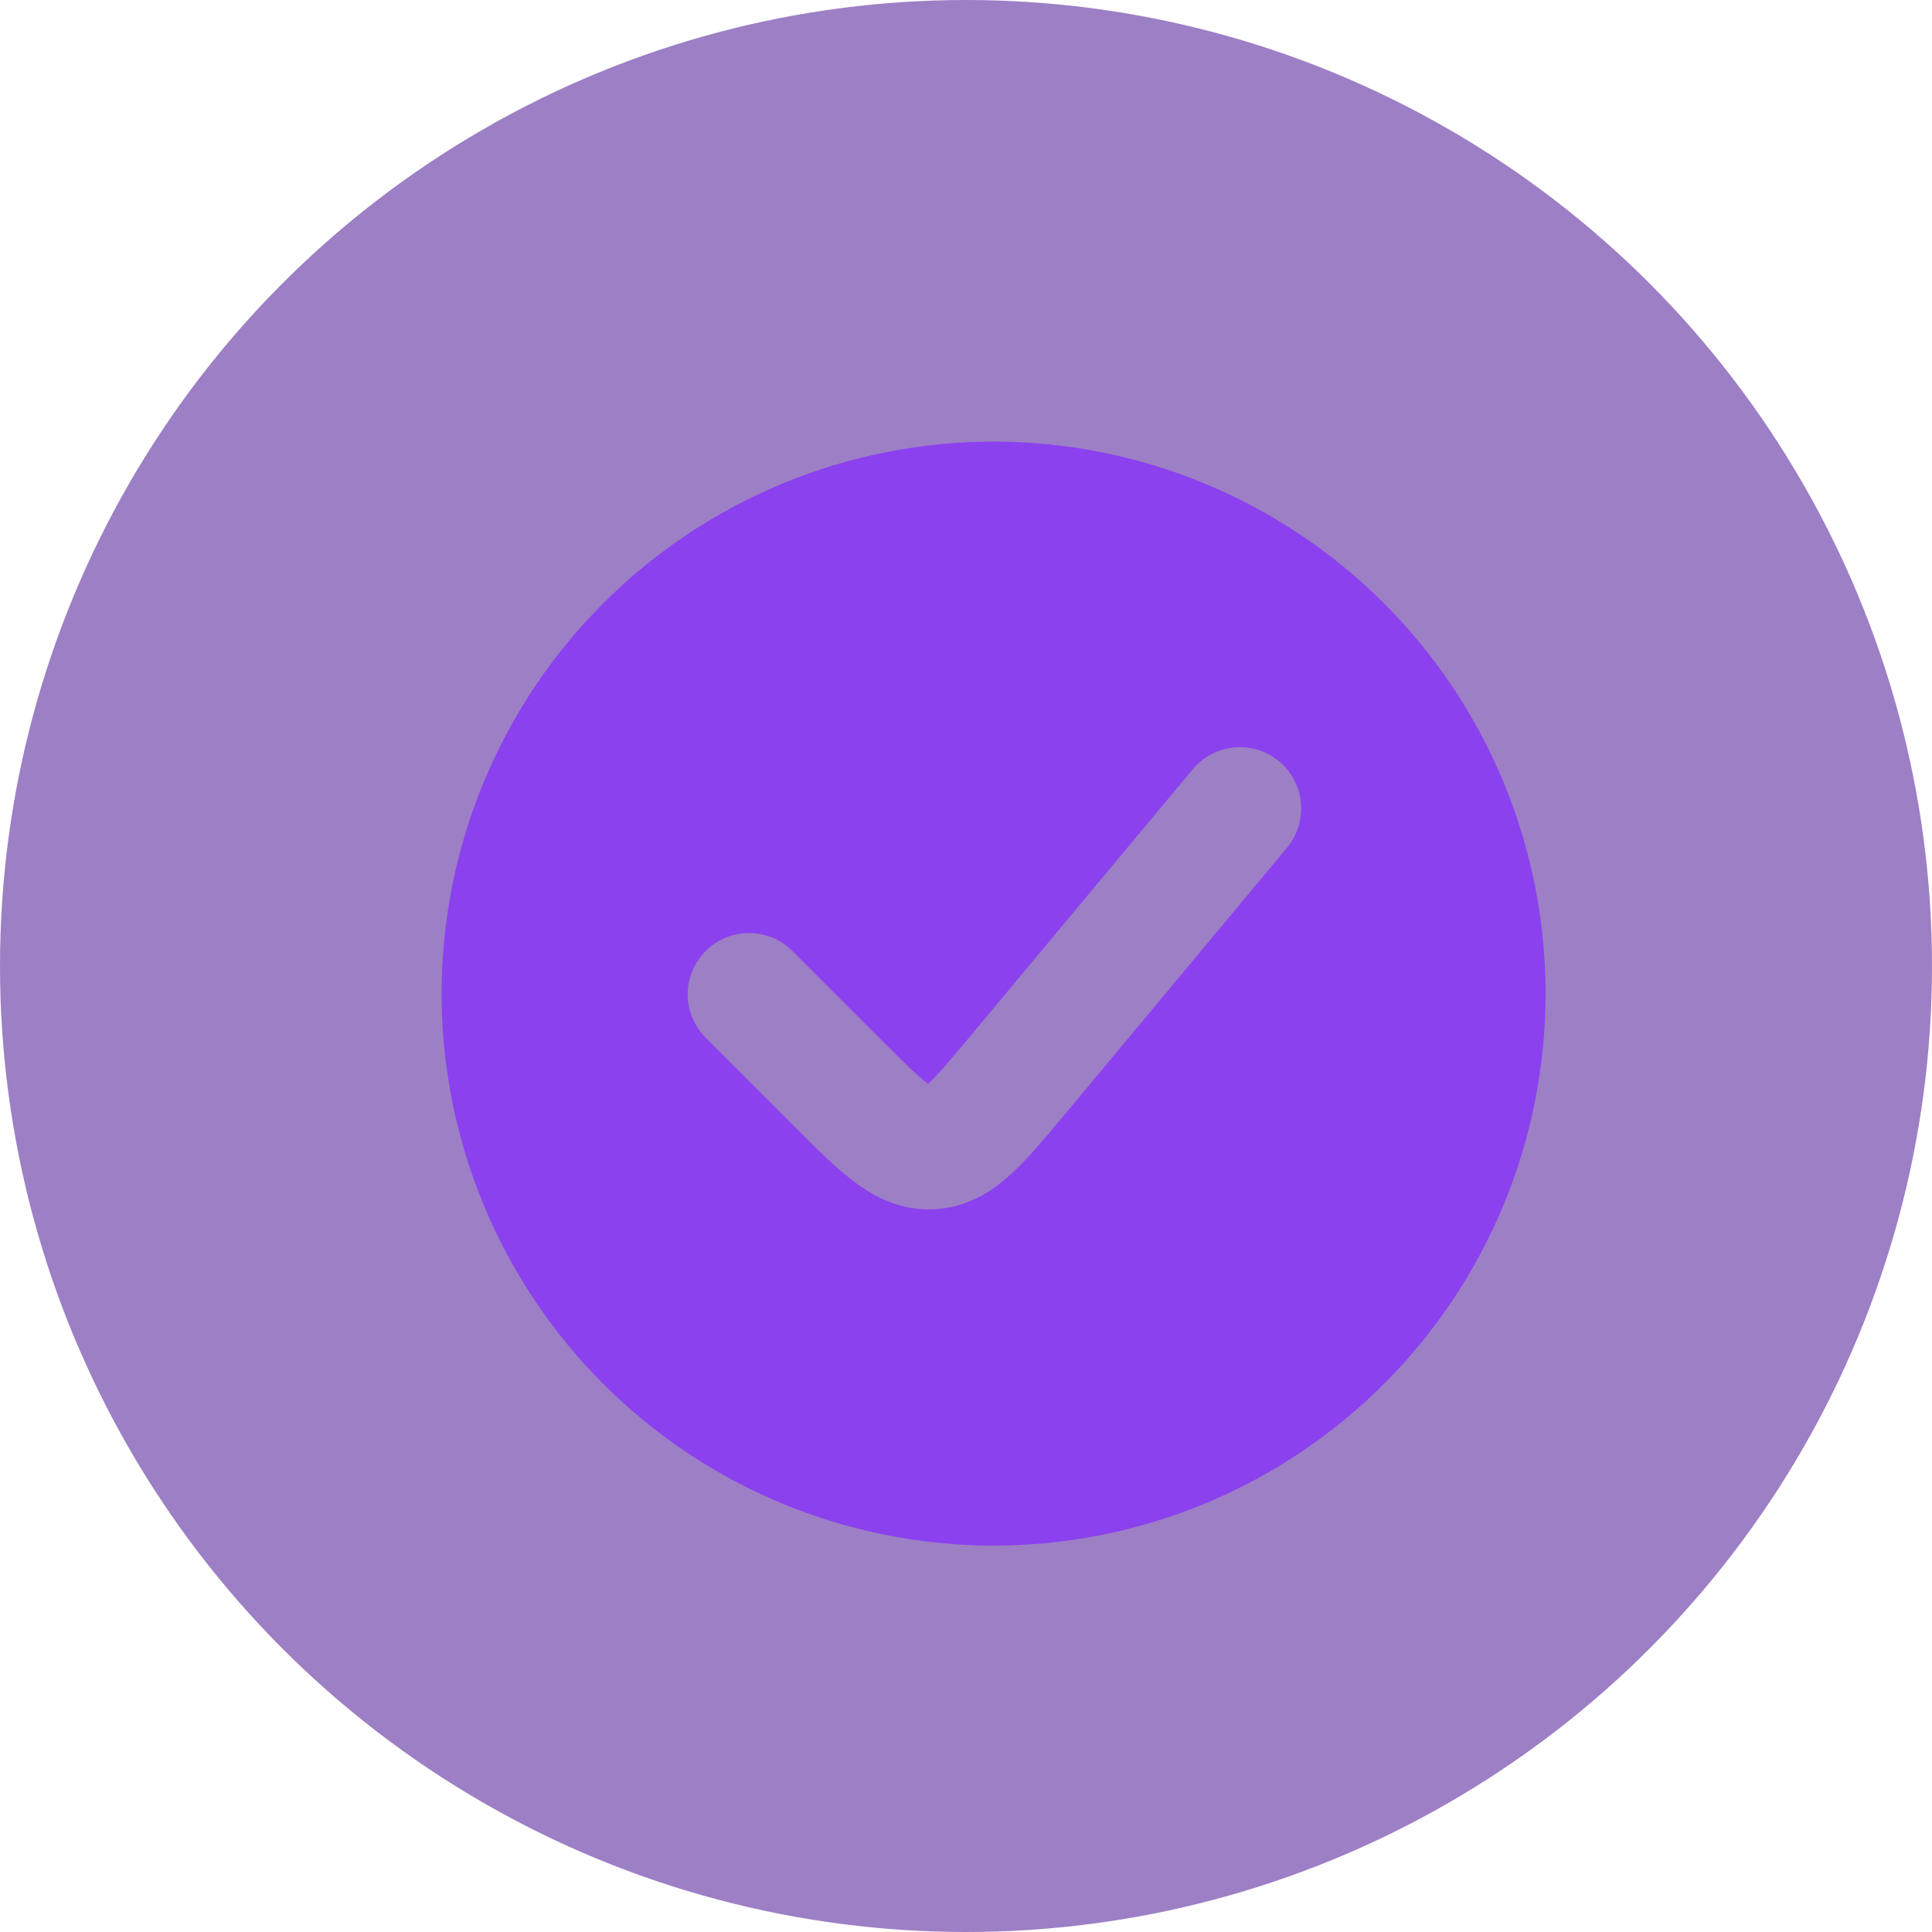 <svg xmlns="http://www.w3.org/2000/svg" width="35" height="35" viewBox="0 0 35 35" fill="none"><circle cx="17.5" cy="17.5" r="17.5" fill="#3C008C" fill-opacity="0.5"></circle><path fill-rule="evenodd" clip-rule="evenodd" d="M18 28C19.313 28 20.614 27.741 21.827 27.239C23.04 26.736 24.142 26 25.071 25.071C26 24.142 26.736 23.04 27.239 21.827C27.741 20.614 28 19.313 28 18C28 16.687 27.741 15.386 27.239 14.173C26.736 12.96 26 11.857 25.071 10.929C24.142 10 23.04 9.264 21.827 8.761C20.614 8.259 19.313 8 18 8C15.348 8 12.804 9.054 10.929 10.929C9.054 12.804 8 15.348 8 18C8 20.652 9.054 23.196 10.929 25.071C12.804 26.946 15.348 28 18 28ZM23.298 15.378C23.395 15.266 23.47 15.136 23.516 14.996C23.563 14.855 23.581 14.707 23.569 14.559C23.558 14.411 23.517 14.267 23.448 14.136C23.38 14.004 23.287 13.887 23.173 13.793C23.059 13.698 22.927 13.627 22.786 13.583C22.644 13.54 22.495 13.526 22.348 13.541C22.2 13.556 22.057 13.601 21.927 13.672C21.798 13.743 21.683 13.839 21.591 13.956L17.593 18.752C17.208 19.214 16.991 19.471 16.819 19.628L16.812 19.634L16.804 19.629C16.618 19.488 16.379 19.252 15.954 18.827L14.341 17.214C14.132 17.012 13.851 16.9 13.56 16.903C13.268 16.905 12.989 17.022 12.784 17.228C12.578 17.434 12.461 17.713 12.458 18.004C12.456 18.295 12.568 18.576 12.77 18.786L14.382 20.398L14.428 20.443C14.791 20.807 15.139 21.156 15.464 21.401C15.828 21.677 16.304 21.934 16.914 21.908C17.526 21.88 17.977 21.579 18.314 21.272C18.614 20.998 18.931 20.619 19.259 20.224L19.3 20.176L23.298 15.378Z" fill="#8B41EE"></path></svg>